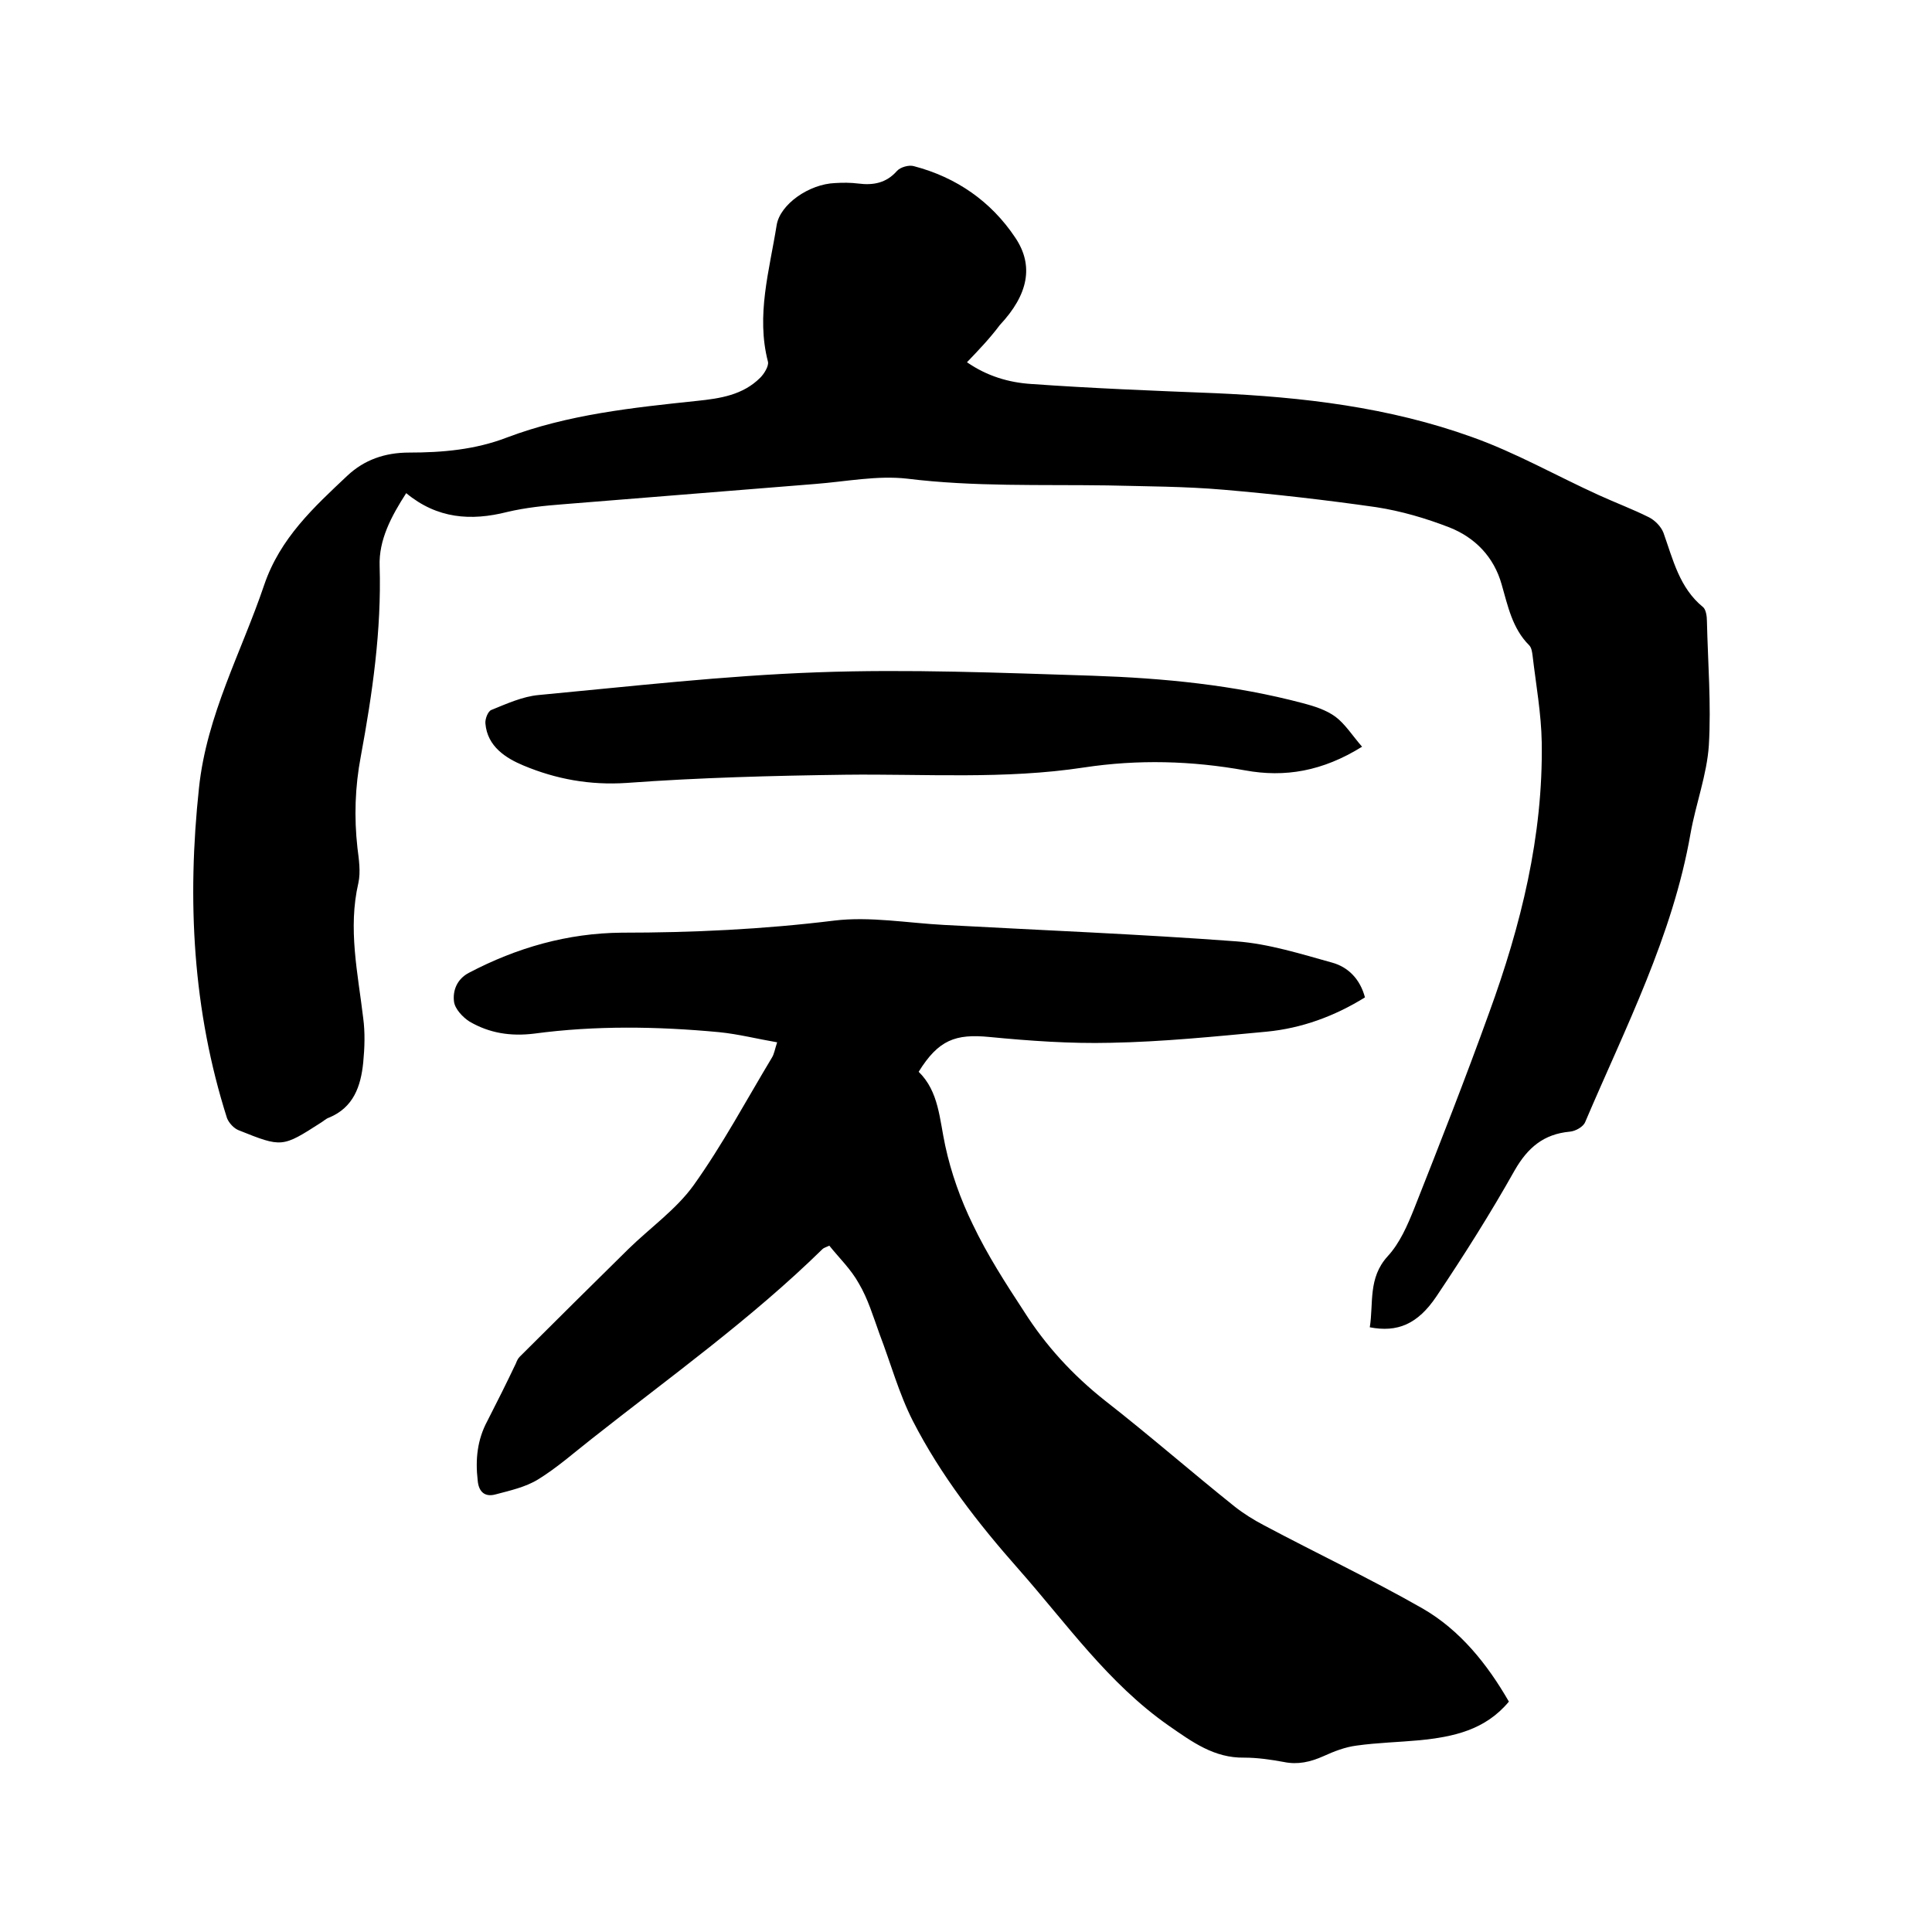 <svg enable-background="new 0 0 400 400" viewBox="0 0 400 400" xmlns="http://www.w3.org/2000/svg"><path d="m200.2 75c4.2 2.9 8.7 4.2 13.3 4.5 12.7.9 25.3 1.4 38 1.9 18.2.8 36.1 2.9 53.3 9.1 9 3.2 17.4 8 26.2 12 3.5 1.6 7 2.9 10.4 4.6 1.2.6 2.5 1.9 3 3.2 2 5.6 3.3 11.4 8.2 15.4.6.5.8 1.9.8 2.9.2 8.6.9 17.2.4 25.7-.4 6.1-2.7 12.1-3.8 18.3-3.7 21.2-13.5 40.2-21.8 59.7-.4 1-2 1.9-3.2 2-5.4.5-8.7 3.3-11.4 8-5 8.9-10.5 17.6-16.2 26.1-3.9 5.8-8.1 7.5-13.8 6.4.8-5-.4-10.2 3.7-14.7 2.5-2.7 4.1-6.4 5.5-9.9 5.3-13.4 10.6-26.9 15.5-40.5 6.6-18.1 11.2-36.6 10.9-56-.1-6-1.2-12-1.9-18-.1-.7-.2-1.6-.7-2.1-3.5-3.5-4.4-8.1-5.7-12.6-1.6-5.7-5.5-9.7-10.8-11.8-4.9-1.9-10-3.4-15.2-4.2-10.5-1.5-21-2.7-31.5-3.6-8-.7-16.1-.7-24.1-.9-13.9-.2-27.7.3-41.5-1.4-6.2-.7-12.6.6-19 1.1-17.4 1.4-34.8 2.8-52.2 4.2-3.9.3-7.8.7-11.6 1.6-7.5 1.9-14.5 1.4-20.9-3.9-3.1 4.8-5.7 9.7-5.5 15.1.4 13.3-1.5 26.4-3.9 39.4-1.2 6.3-1.4 12.6-.7 18.9.3 2.4.7 5 .2 7.3-2.2 9.5-.1 18.7 1 28 .4 3 .3 6.1 0 9.2-.5 4.9-2 9.3-7.1 11.4-.6.2-1.1.7-1.6 1-8.1 5.2-8.1 5.2-17.1 1.6-1-.4-2-1.5-2.4-2.5-7.1-22.3-8.3-45.1-5.8-68.4 1.6-15.1 8.8-28.1 13.5-42 3.3-9.7 10.3-16.1 17.2-22.6 3.5-3.3 7.8-4.8 12.8-4.8 6.9 0 13.7-.6 20.2-3.1 12.7-4.8 26.1-6.2 39.4-7.6 4.8-.5 9.5-1.2 13.1-4.8.8-.8 1.8-2.4 1.6-3.3-2.5-9.6.3-18.9 1.8-28.3.7-4.3 6.7-8.5 12.1-8.7 1.6-.1 3.2-.1 4.8.1 3.1.4 5.8-.1 8-2.6.7-.8 2.5-1.3 3.5-1 8.8 2.3 16 7.3 21 14.8 3.9 5.8 2.7 11.8-3.2 18.1-2.1 2.8-4.4 5.2-6.8 7.7z"/><path d="m312.4 352.3c-4.9 5.9-11.5 7.3-18.5 8-4.3.4-8.7.5-13 1.1-2.4.3-4.7 1.2-6.9 2.2-2.7 1.2-5.3 1.8-8.2 1.2-2.7-.5-5.5-.9-8.2-.9-6.2.1-10.7-3.2-15.6-6.6-12.6-8.8-21.2-21.2-31.1-32.4-8.4-9.5-16.1-19.4-21.9-30.7-2.9-5.7-4.6-12-6.9-18-1.3-3.6-2.4-7.3-4.3-10.5-1.6-2.9-4.1-5.3-6.1-7.8-.9.4-1.2.5-1.4.7-14.8 14.5-31.6 26.5-47.8 39.3-3.7 2.9-7.2 6-11.1 8.4-2.6 1.6-5.8 2.3-8.8 3.1-2.2.6-3.5-.5-3.7-2.9-.5-4.3-.1-8.4 2-12.3 2-3.9 4-7.9 5.9-11.9.2-.5.4-1 .8-1.4 7.5-7.5 15-14.9 22.5-22.3 4.5-4.4 9.9-8.2 13.5-13.2 6-8.4 10.9-17.6 16.2-26.4.5-.8.6-1.7 1.1-3.2-4.1-.7-8-1.7-12-2.1-12.8-1.2-25.6-1.4-38.3.3-4.9.6-9.3-.1-13.4-2.5-1.4-.9-3-2.6-3.2-4.1-.3-2.3.6-4.7 3.1-6 9.9-5.2 20.4-8.2 31.6-8.3 14.7 0 29.4-.7 44-2.5 7.4-.9 15.2.5 22.8.9 20.2 1.1 40.4 1.9 60.5 3.4 6.7.5 13.3 2.6 19.8 4.4 3.3.9 5.8 3.4 6.8 7.2-6.3 3.9-13.1 6.4-20.4 7.1-10.7 1-21.5 2.1-32.3 2.3-8.3.2-16.7-.4-25-1.2-7.1-.7-10.6.6-14.7 7.2 4.2 4.1 4.3 9.8 5.5 15.3 1.2 5.6 3.2 11.2 5.7 16.3 3 6.3 6.8 12.2 10.6 18 4.5 7.1 10.1 13.2 16.8 18.5 9.1 7.1 17.8 14.7 26.8 21.9 1.9 1.5 4 2.8 6.1 3.9 10.9 5.8 22.1 11.1 32.8 17.2 7.8 4.5 13.4 11.5 17.9 19.3z"/><path d="m282 154.6c-8.2 5.1-16 6.4-24.2 4.9-11.1-2-22.2-2.3-33.4-.6-16.4 2.5-32.9 1.3-49.4 1.5-15.1.2-30.3.6-45.3 1.7-7.6.5-14.6-.8-21.3-3.6-3.6-1.5-7.5-3.9-7.9-8.7-.1-.9.5-2.5 1.2-2.8 3.2-1.3 6.5-2.8 9.8-3.1 19.2-1.8 38.3-4 57.6-4.7 19-.7 38.1.1 57.1.7 14.7.5 29.3 1.9 43.6 5.7 2.3.6 4.8 1.4 6.7 2.8 2 1.5 3.5 3.9 5.5 6.2z"/></svg>